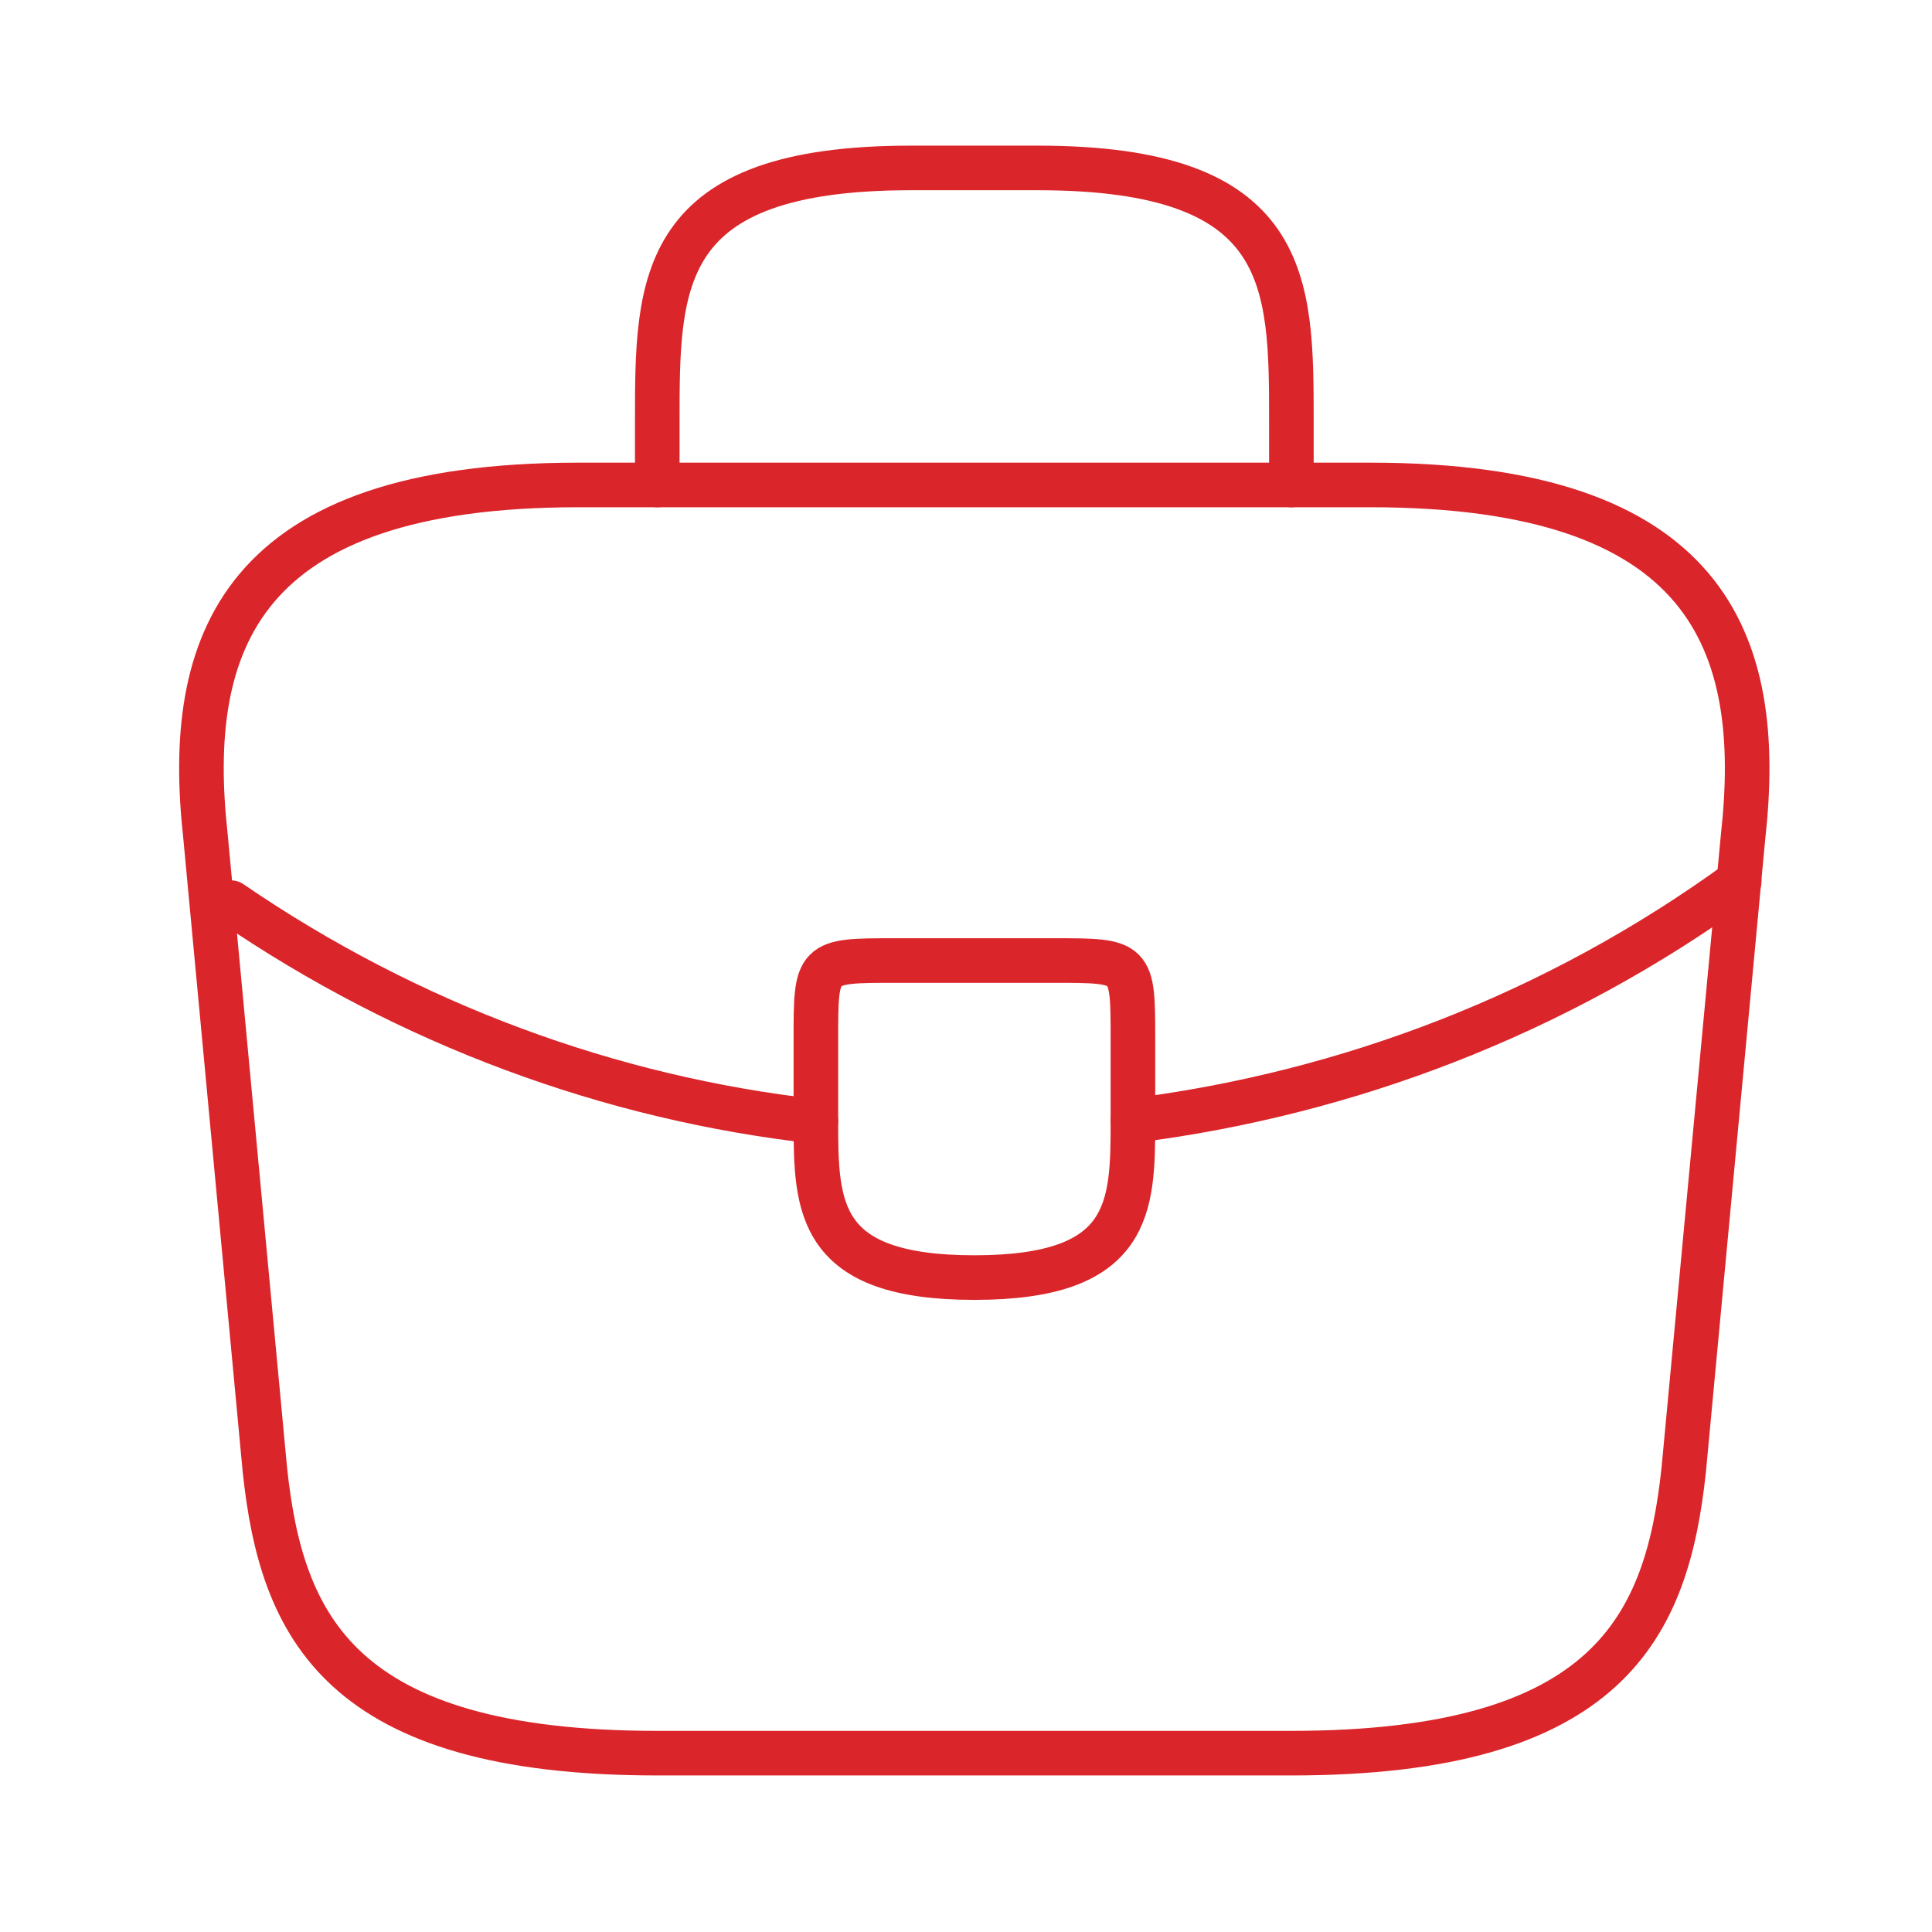 <svg width="65" height="65" viewBox="0 0 65 65" fill="none" xmlns="http://www.w3.org/2000/svg">
<path d="M22.113 58.983H43.446C54.166 58.983 56.086 54.69 56.646 49.463L58.646 28.13C59.366 21.623 57.499 16.316 46.113 16.316H19.446C8.059 16.316 6.193 21.623 6.913 28.13L8.913 49.463C9.473 54.69 11.393 58.983 22.113 58.983Z" stroke="#DA252A" stroke-width="1.5" stroke-miterlimit="10" stroke-linecap="round" stroke-linejoin="round"/>
<path d="M22.113 16.317V14.184C22.113 9.464 22.113 5.65 30.647 5.65H34.913C43.447 5.65 43.447 9.464 43.447 14.184V16.317" stroke="#DA252A" stroke-width="1.5" stroke-miterlimit="10" stroke-linecap="round" stroke-linejoin="round"/>
<path d="M38.116 34.983V37.65C38.116 37.676 38.116 37.676 38.116 37.703C38.116 40.61 38.089 42.983 32.783 42.983C27.503 42.983 27.449 40.636 27.449 37.73V34.983C27.449 32.316 27.449 32.316 30.116 32.316H35.449C38.116 32.316 38.116 32.316 38.116 34.983Z" stroke="#DA252A" stroke-width="1.5" stroke-miterlimit="10" stroke-linecap="round" stroke-linejoin="round"/>
<path d="M58.513 29.65C52.353 34.13 45.313 36.797 38.113 37.704" stroke="#DA252A" stroke-width="1.5" stroke-miterlimit="10" stroke-linecap="round" stroke-linejoin="round"/>
<path d="M7.77 30.369C13.77 34.476 20.543 36.956 27.45 37.729" stroke="#DA252A" stroke-width="1.5" stroke-miterlimit="10" stroke-linecap="round" stroke-linejoin="round"/>
</svg>
